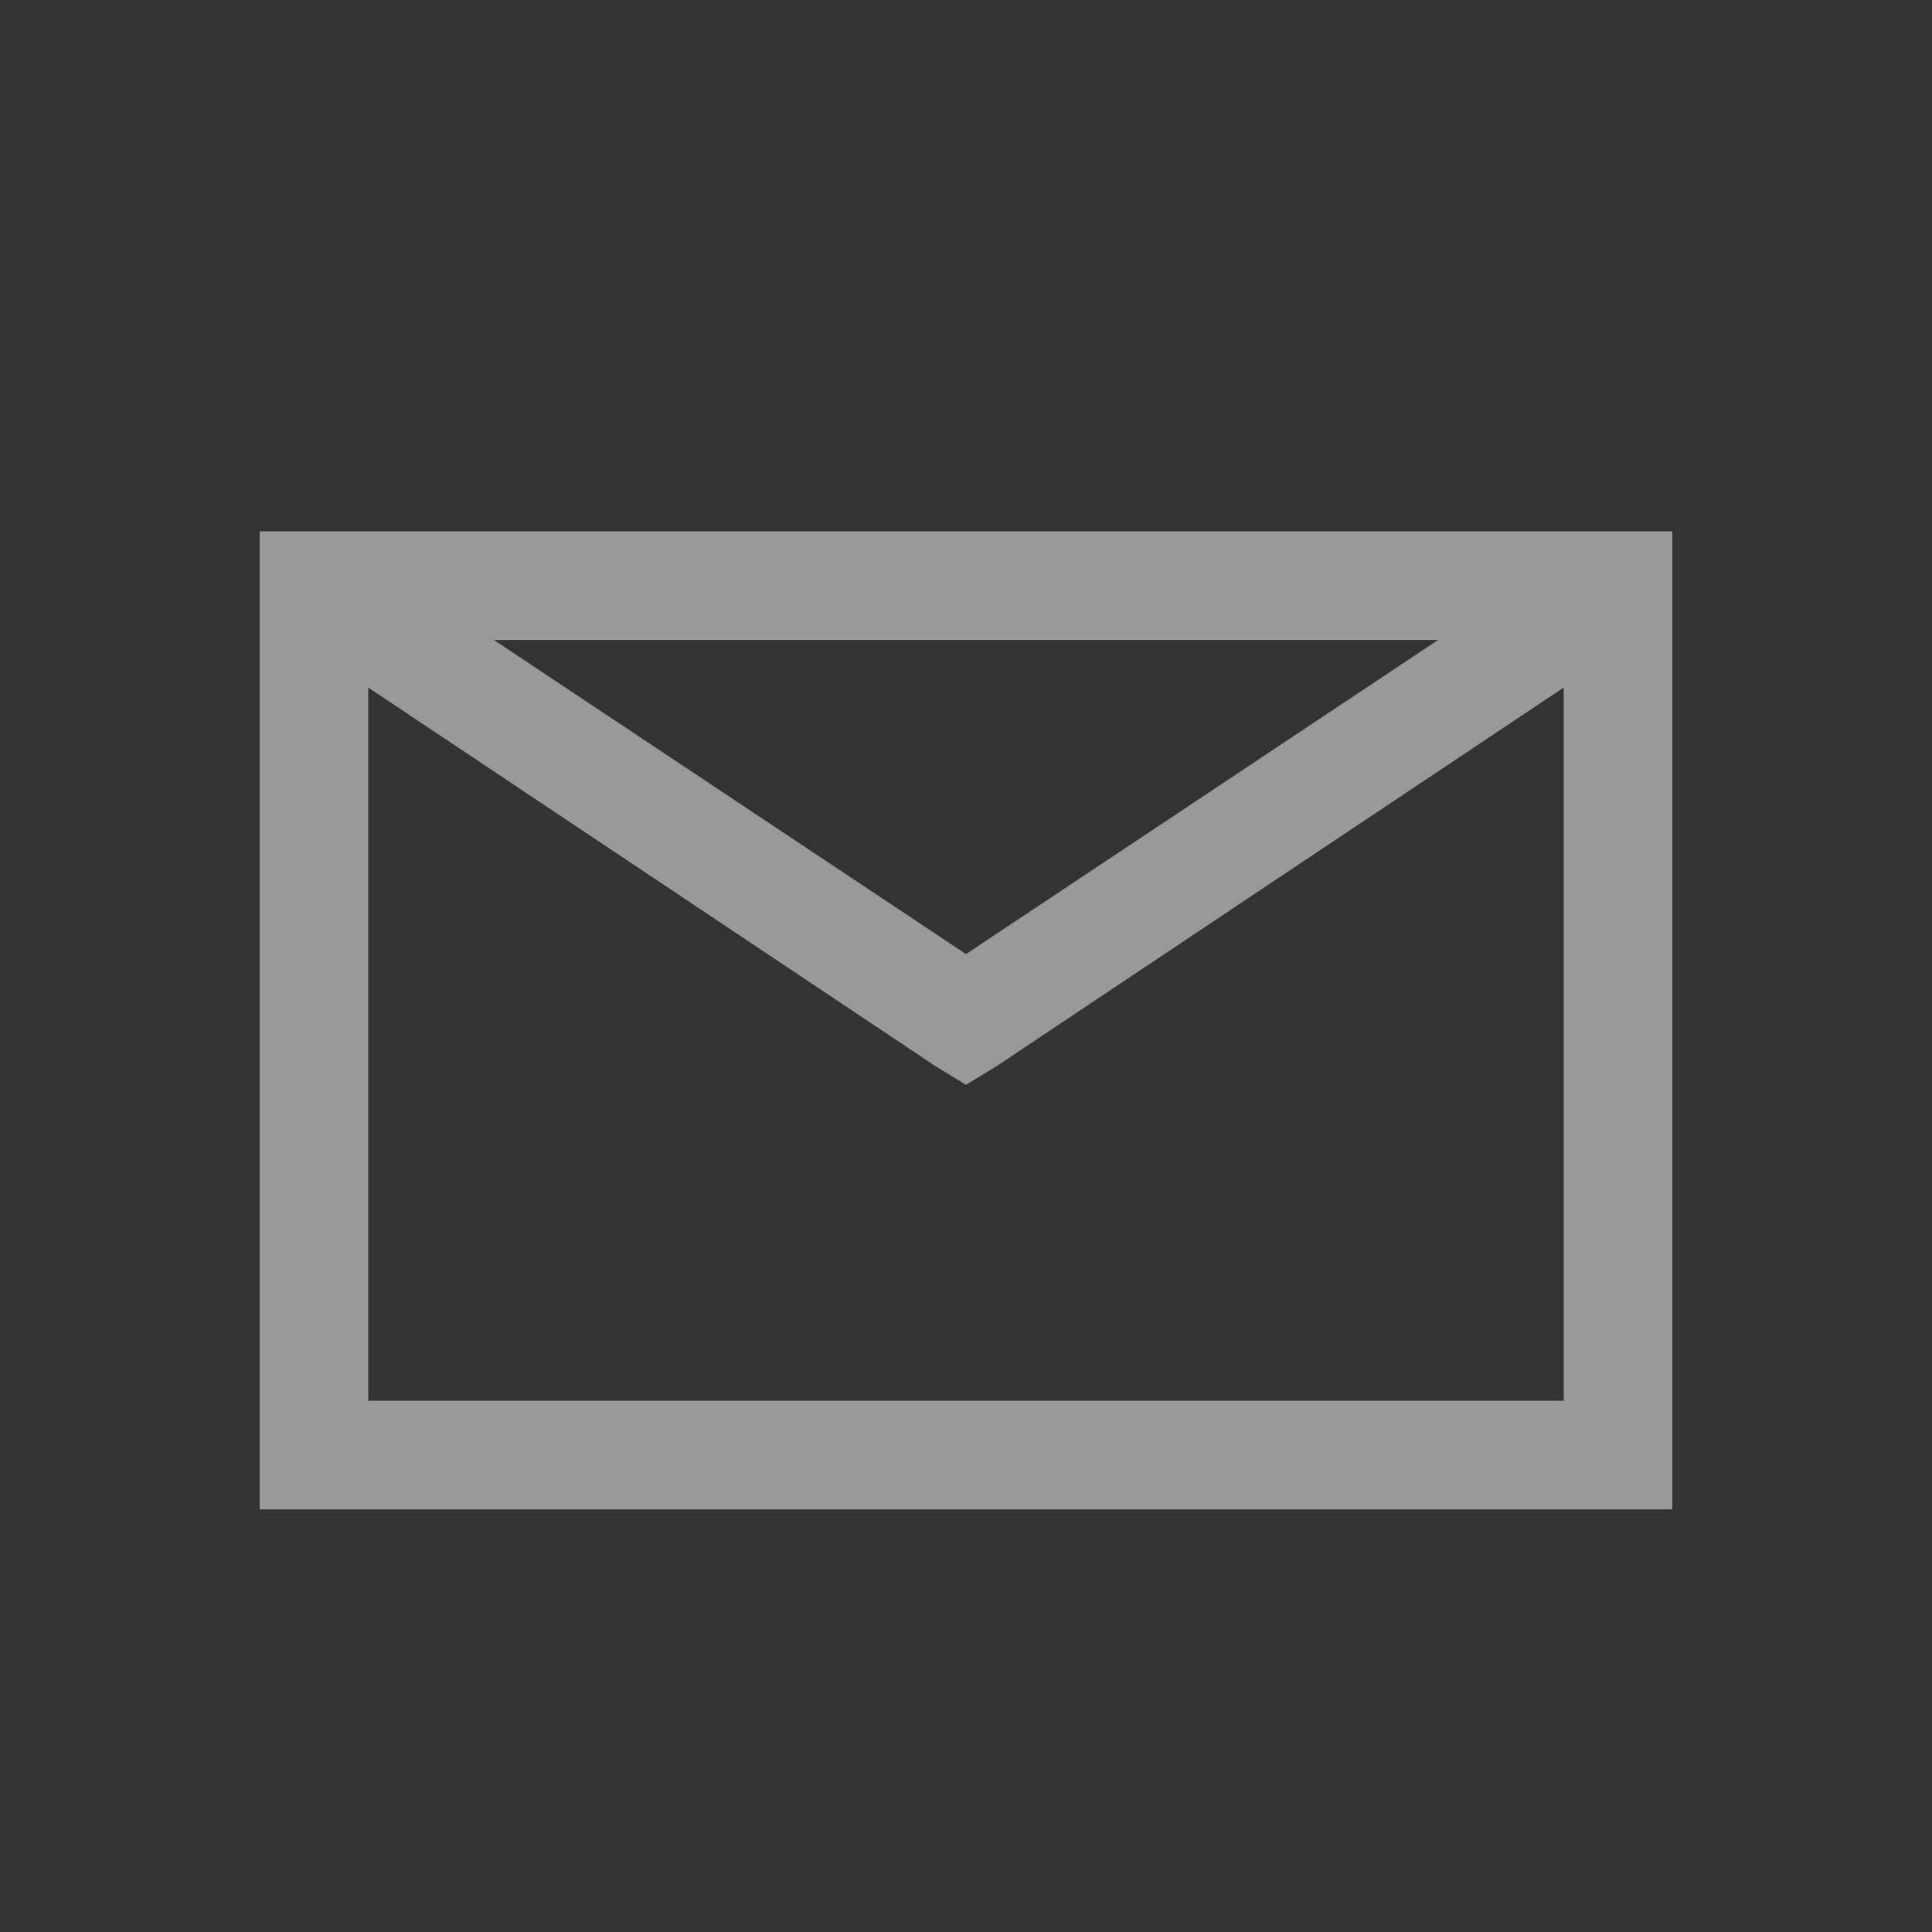 <svg width="20" height="20" viewBox="0 0 20 20" fill="none" xmlns="http://www.w3.org/2000/svg">
<rect x="0" y="0" width="20" height="20" fill="#333333" stroke="none"/>
<path d="M2.688 5.5V15.625H17.312V5.5H2.688ZM5.113 6.625H14.887L10 9.877L5.113 6.625ZM3.812 7.117L9.684 11.037L10 11.23L10.316 11.037L16.188 7.117V14.5H3.812V7.117Z" fill="white" fill-opacity="0.5"/>
</svg>
